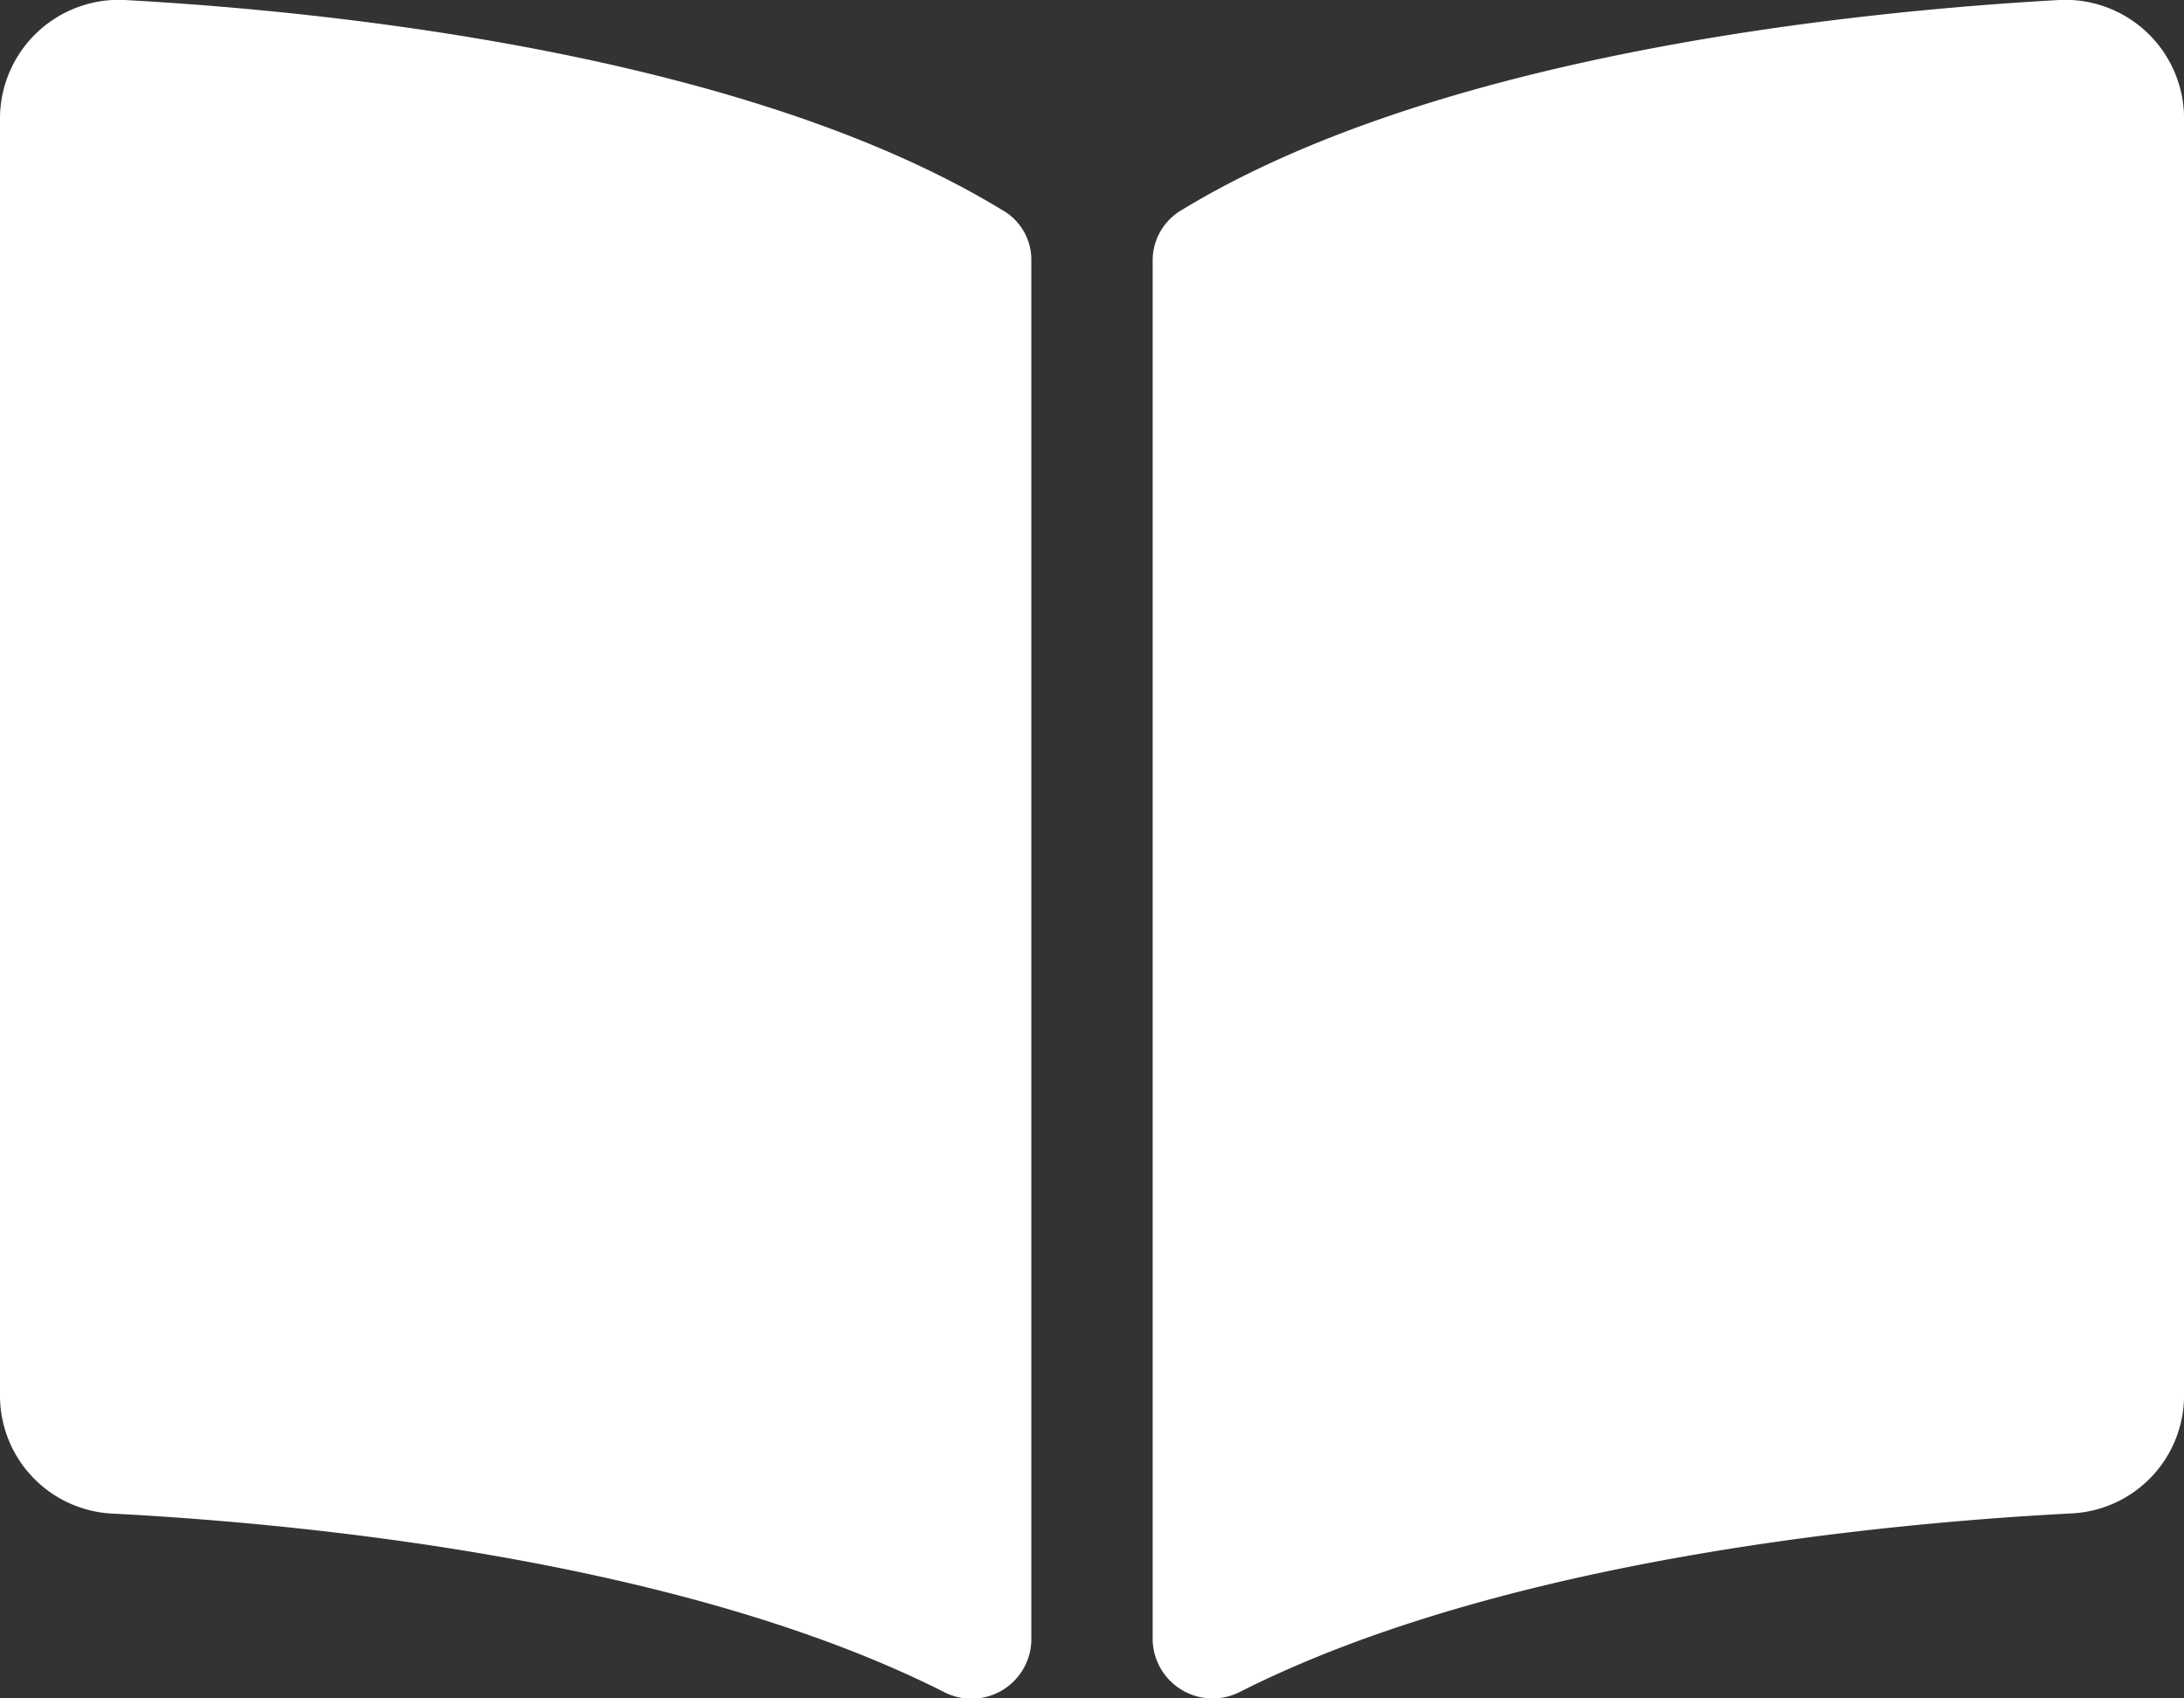 <svg xmlns="http://www.w3.org/2000/svg" width="46.285" height="36" viewBox="0 0 46.285 36">
  <rect x="0" y="0" width="46.285" height="36" fill="#333333" stroke="none"/>
  <path id="Icon_awesome-book-open" data-name="Icon awesome-book-open" d="M43.571,2.254c-4.4.25-13.156,1.16-18.559,4.467a1.235,1.235,0,0,0-.584,1.058V37.019A1.272,1.272,0,0,0,26.3,38.1c5.559-2.8,13.6-3.561,17.574-3.77a2.506,2.506,0,0,0,2.412-2.464V4.721a2.519,2.519,0,0,0-2.714-2.467Zm-22.3,4.467C15.87,3.414,7.118,2.5,2.714,2.254A2.52,2.52,0,0,0,0,4.721V31.87a2.505,2.505,0,0,0,2.412,2.464c3.977.209,12.021.973,17.58,3.773a1.268,1.268,0,0,0,1.865-1.082V7.765A1.21,1.21,0,0,0,21.273,6.721Z" transform="translate(0 -2.25)" fill="#fff"/>
</svg>
